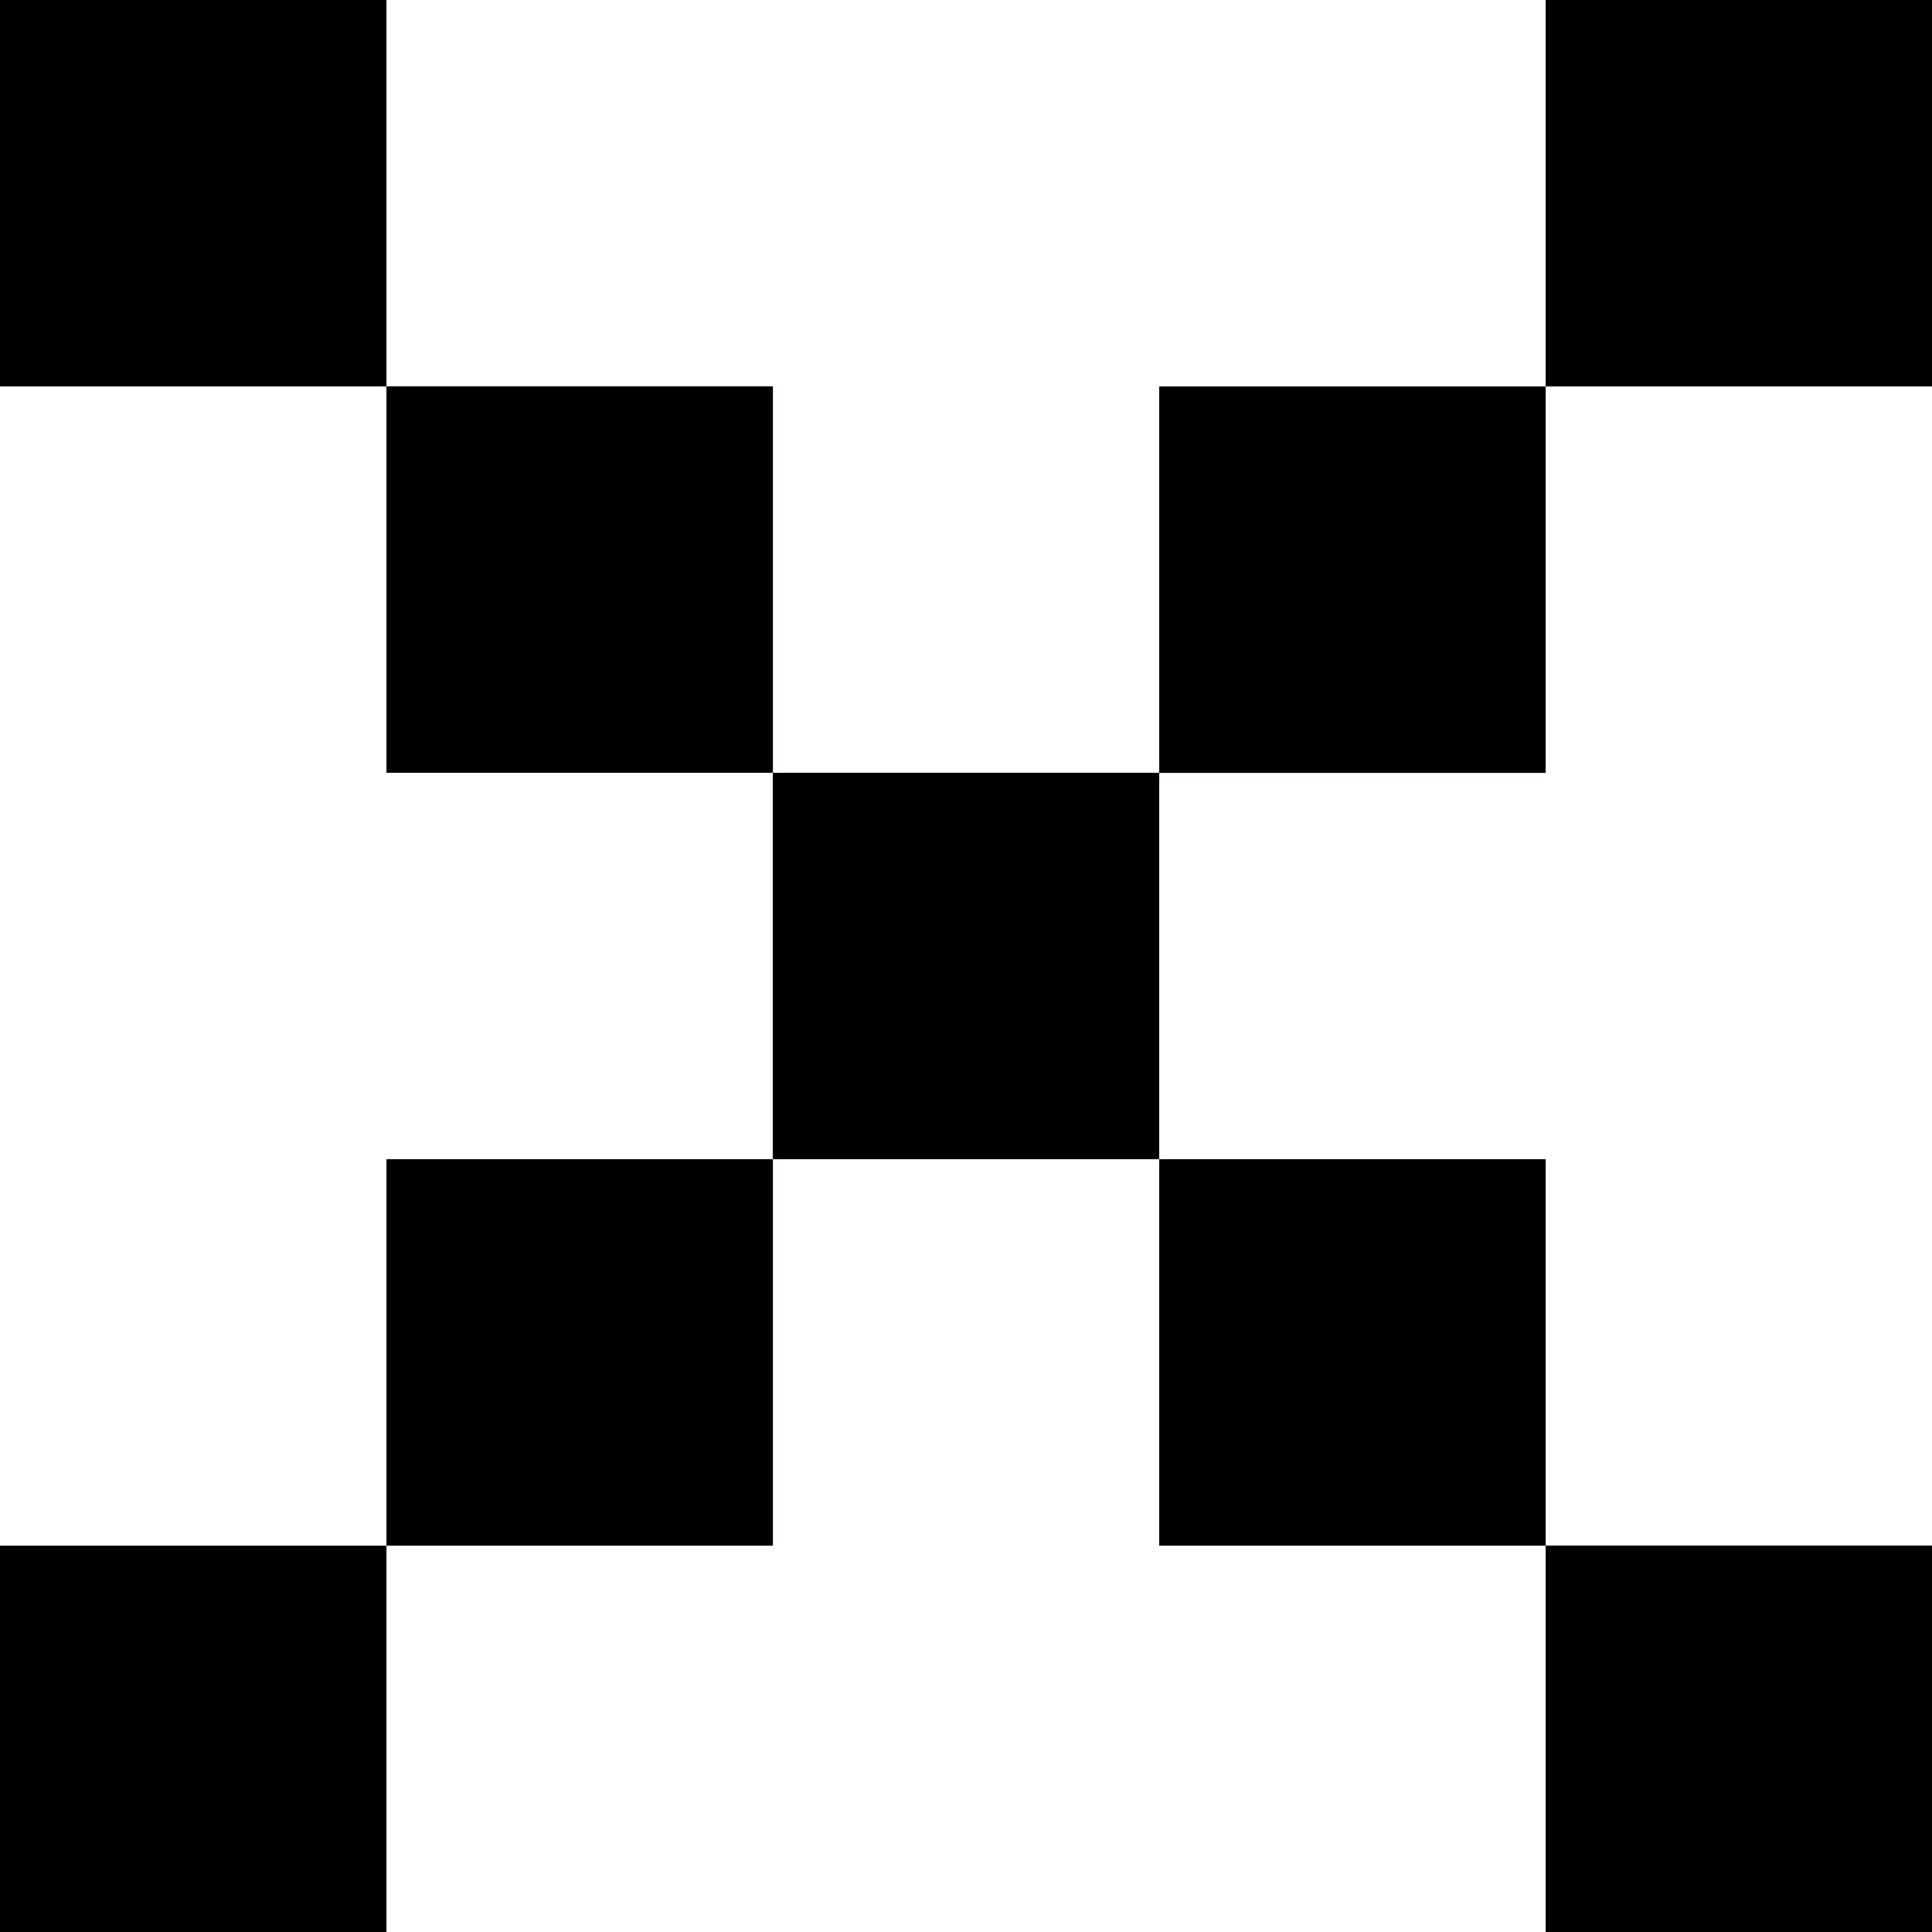 <svg id="Layer_1" data-name="Layer 1" xmlns="http://www.w3.org/2000/svg" viewBox="0 0 141.73 141.73" preserveAspectRatio="xMidYMid slice"><rect class="cls-3" x="56.69" y="56.69" width="28.35" height="28.35"/><rect class="cls-2" x="28.35" y="85.04" width="28.35" height="28.35"/><rect class="cls-2" x="85.04" y="28.35" width="28.35" height="28.35"/><rect class="cls-2" x="85.04" y="85.04" width="28.35" height="28.35" transform="translate(0 198.43) rotate(-90)"/><rect class="cls-2" x="28.35" y="28.35" width="28.35" height="28.35" transform="translate(0 85.04) rotate(-90)"/><rect class="cls-1" y="113.39" width="28.35" height="28.35"/><rect class="cls-1" x="113.39" width="28.35" height="28.35"/><rect class="cls-1" x="113.39" y="113.39" width="28.35" height="28.35" transform="translate(0 255.12) rotate(-90)"/><rect class="cls-1" width="28.35" height="28.35" transform="translate(0 28.35) rotate(-90)"/></svg>
